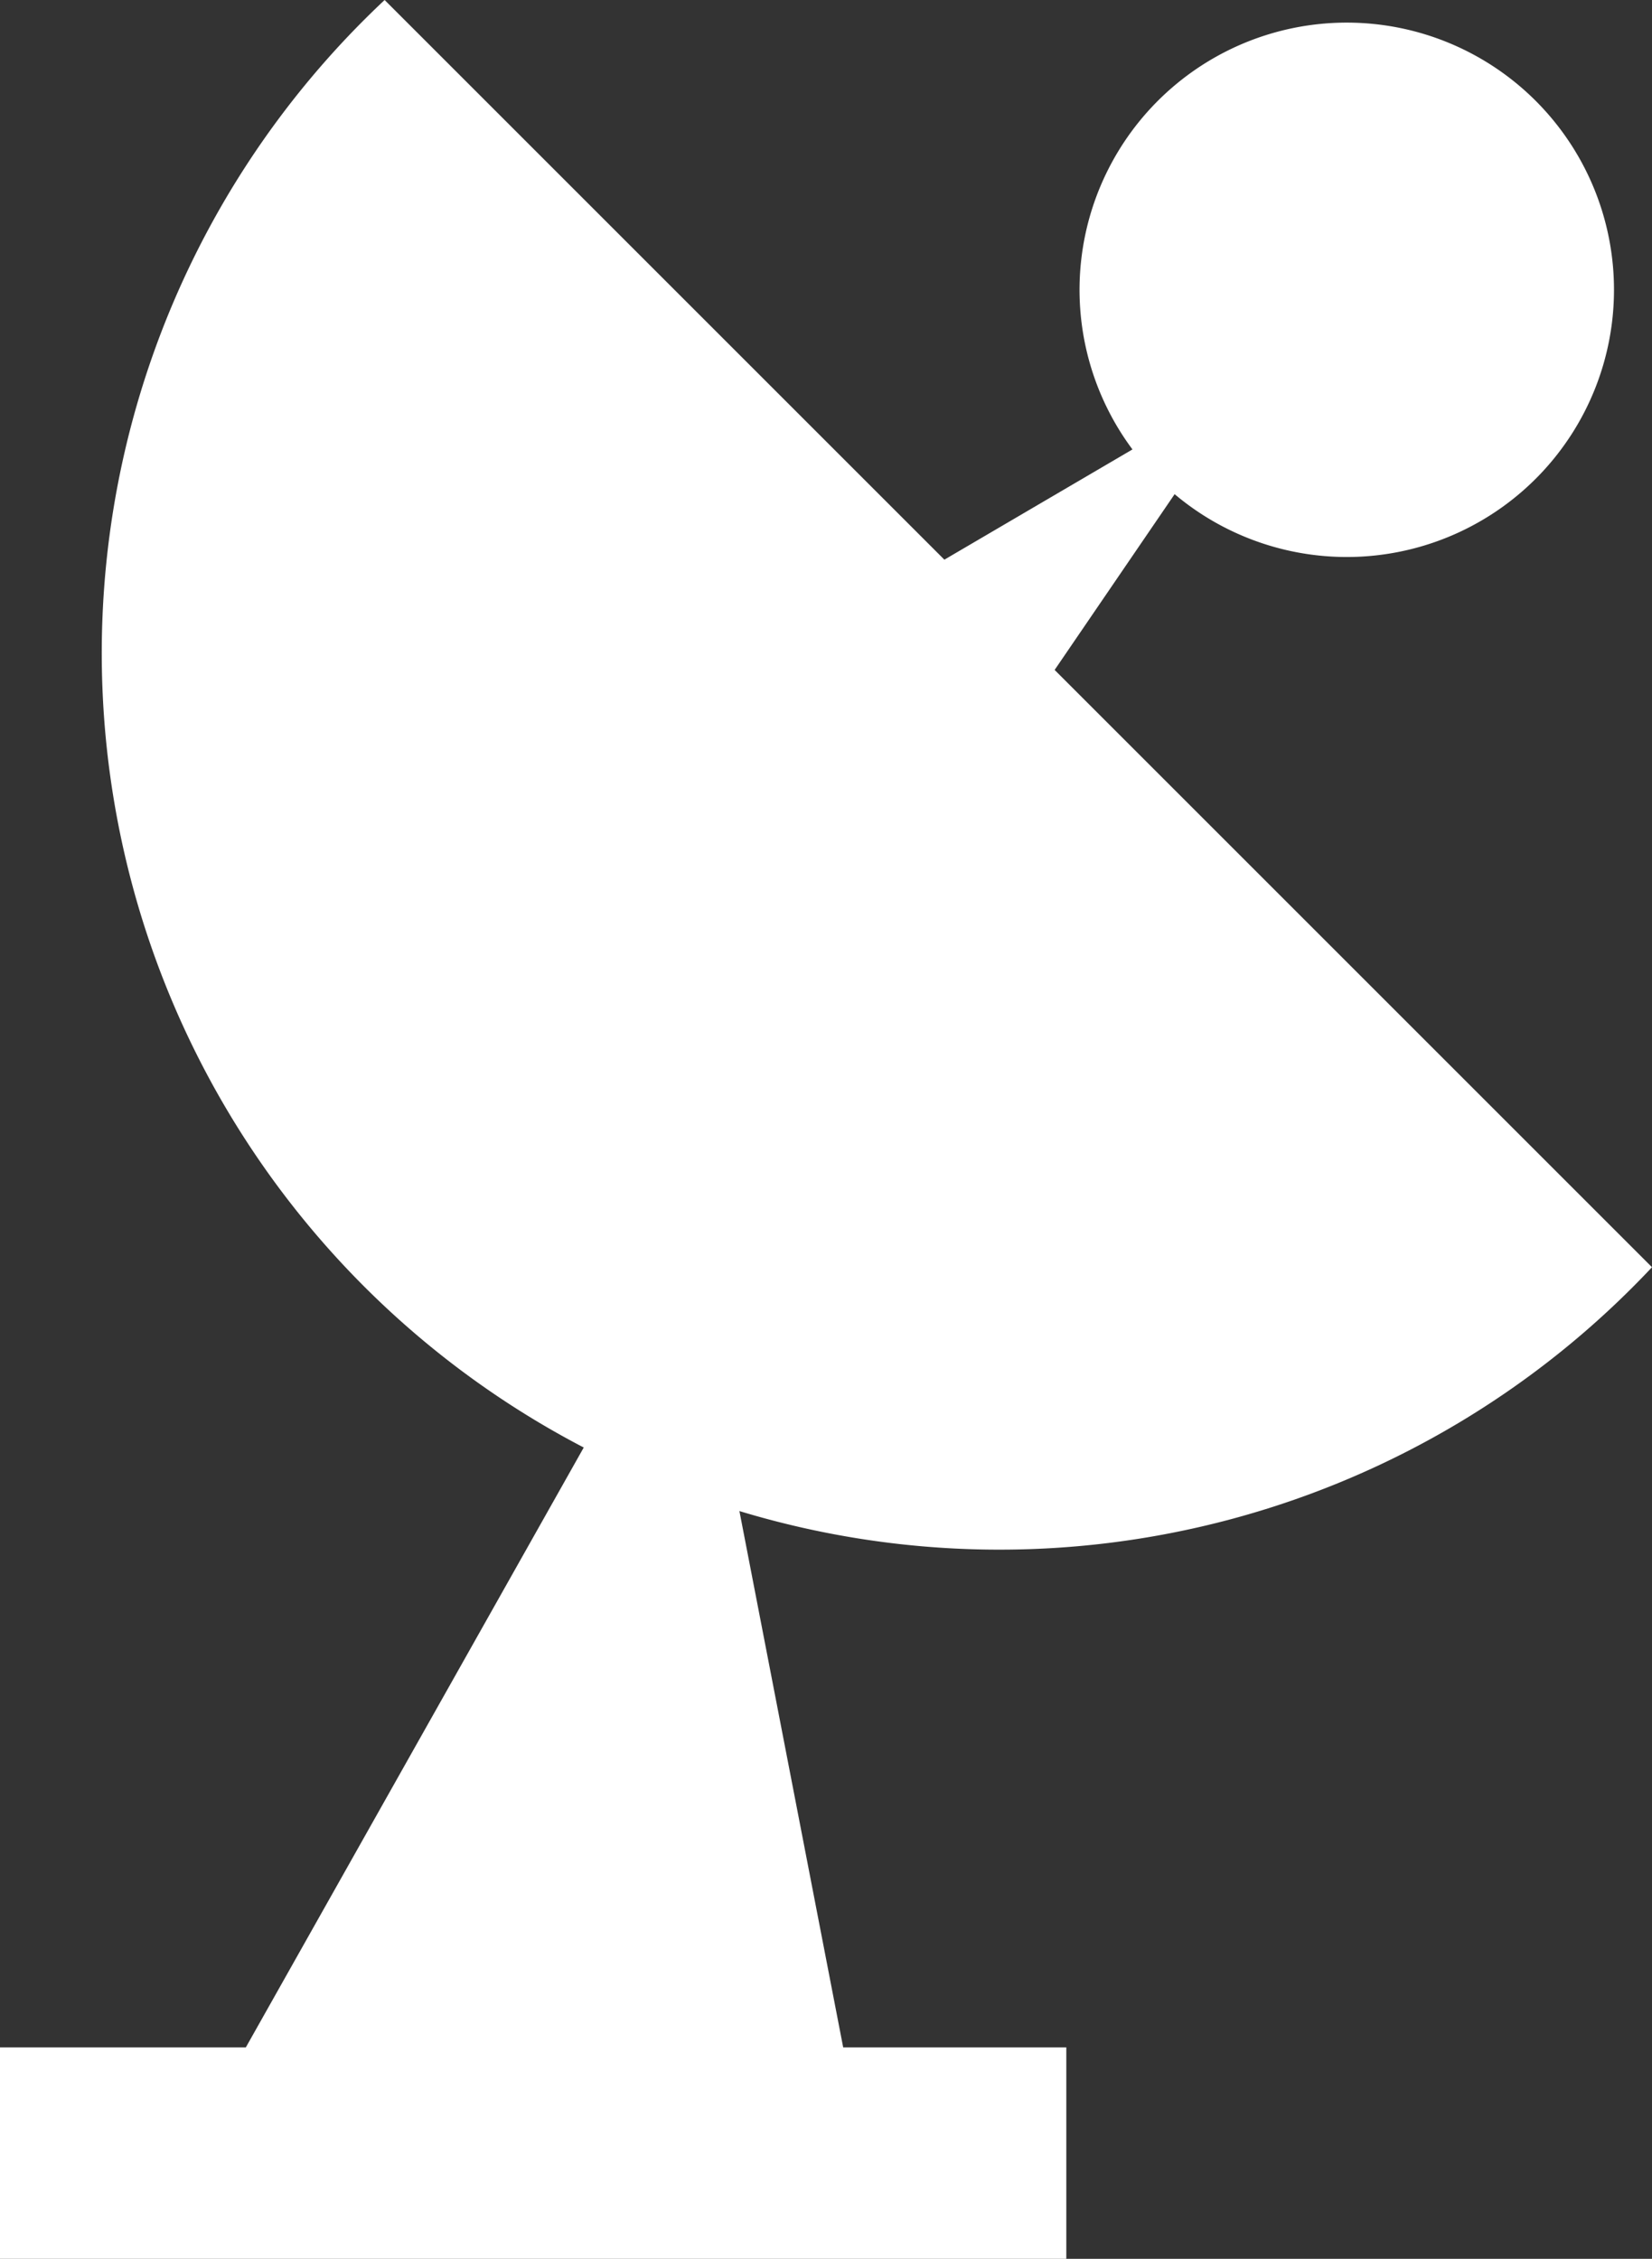 <svg xmlns="http://www.w3.org/2000/svg" viewBox="0 0 25.47 34.83"><rect x="0" y="0" width="25.47" height="34.83" fill="#333333" stroke="none"/><defs><style>.cls-1{fill:#fff;}</style></defs><title>broadcasters_icon</title><g id="Layer_2" data-name="Layer 2"><g id="Layer_1-2" data-name="Layer 1"><path class="cls-1" d="M11.4,23.3a13.8,13.8,0,0,0,14.07-3.76l-9.21-9.21,1.85-2.71a4.12,4.12,0,1,0-.65-.69l-2.9,1.7L5.93,0A13.81,13.81,0,0,0,9,22.32L3.79,31.57H0v3.26H16.44V31.57H13Z"/></g></g></svg>